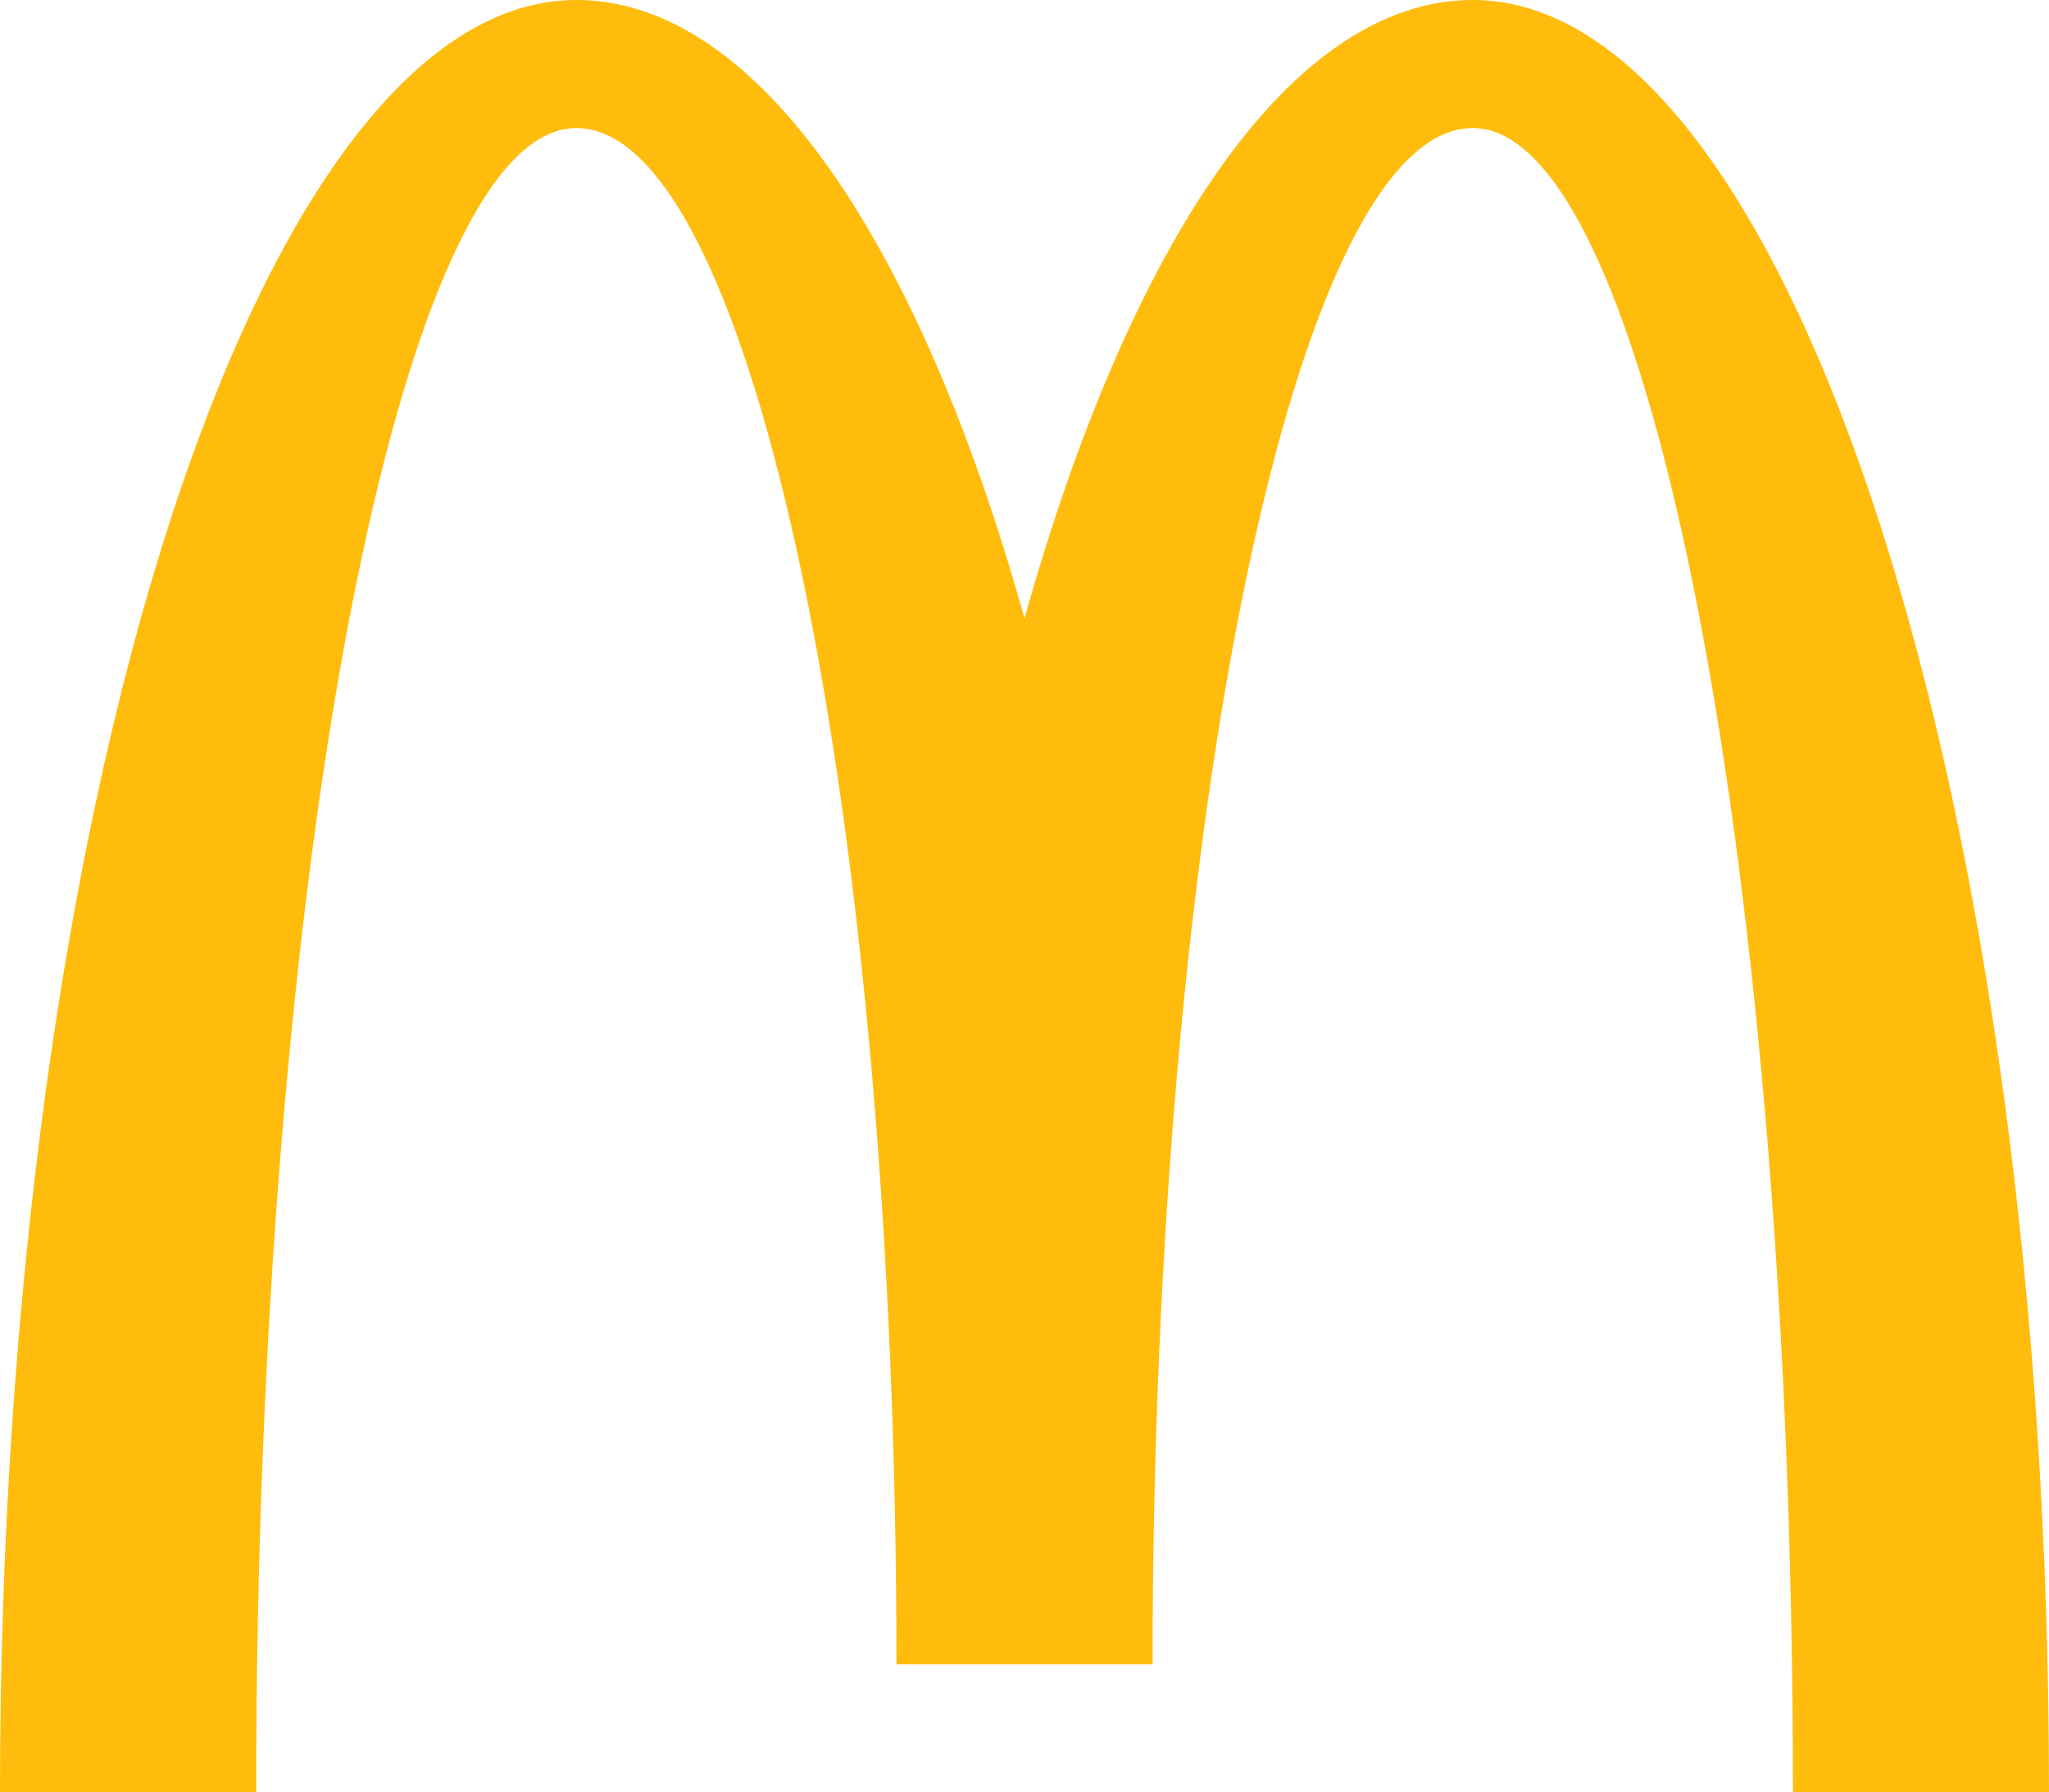 <svg xmlns="http://www.w3.org/2000/svg" width="67.515" height="59.073" viewBox="0 0 67.515 59.073">
  <path id="Path_1" data-name="Path 1" d="M48.527,0C42.561,0,37.24,7.949,33.758,20.379,30.279,7.949,24.956,0,18.99,0,8.5,0,0,26.449,0,59.073H8.441C8.441,28.779,13.165,4.22,18.99,4.22S29.539,26.891,29.539,54.855h8.439C37.978,26.891,42.7,4.22,48.527,4.22s10.55,24.559,10.55,54.853h8.438C67.515,26.449,59.013,0,48.527,0Z" fill="#ffbc0d"/>
</svg>
